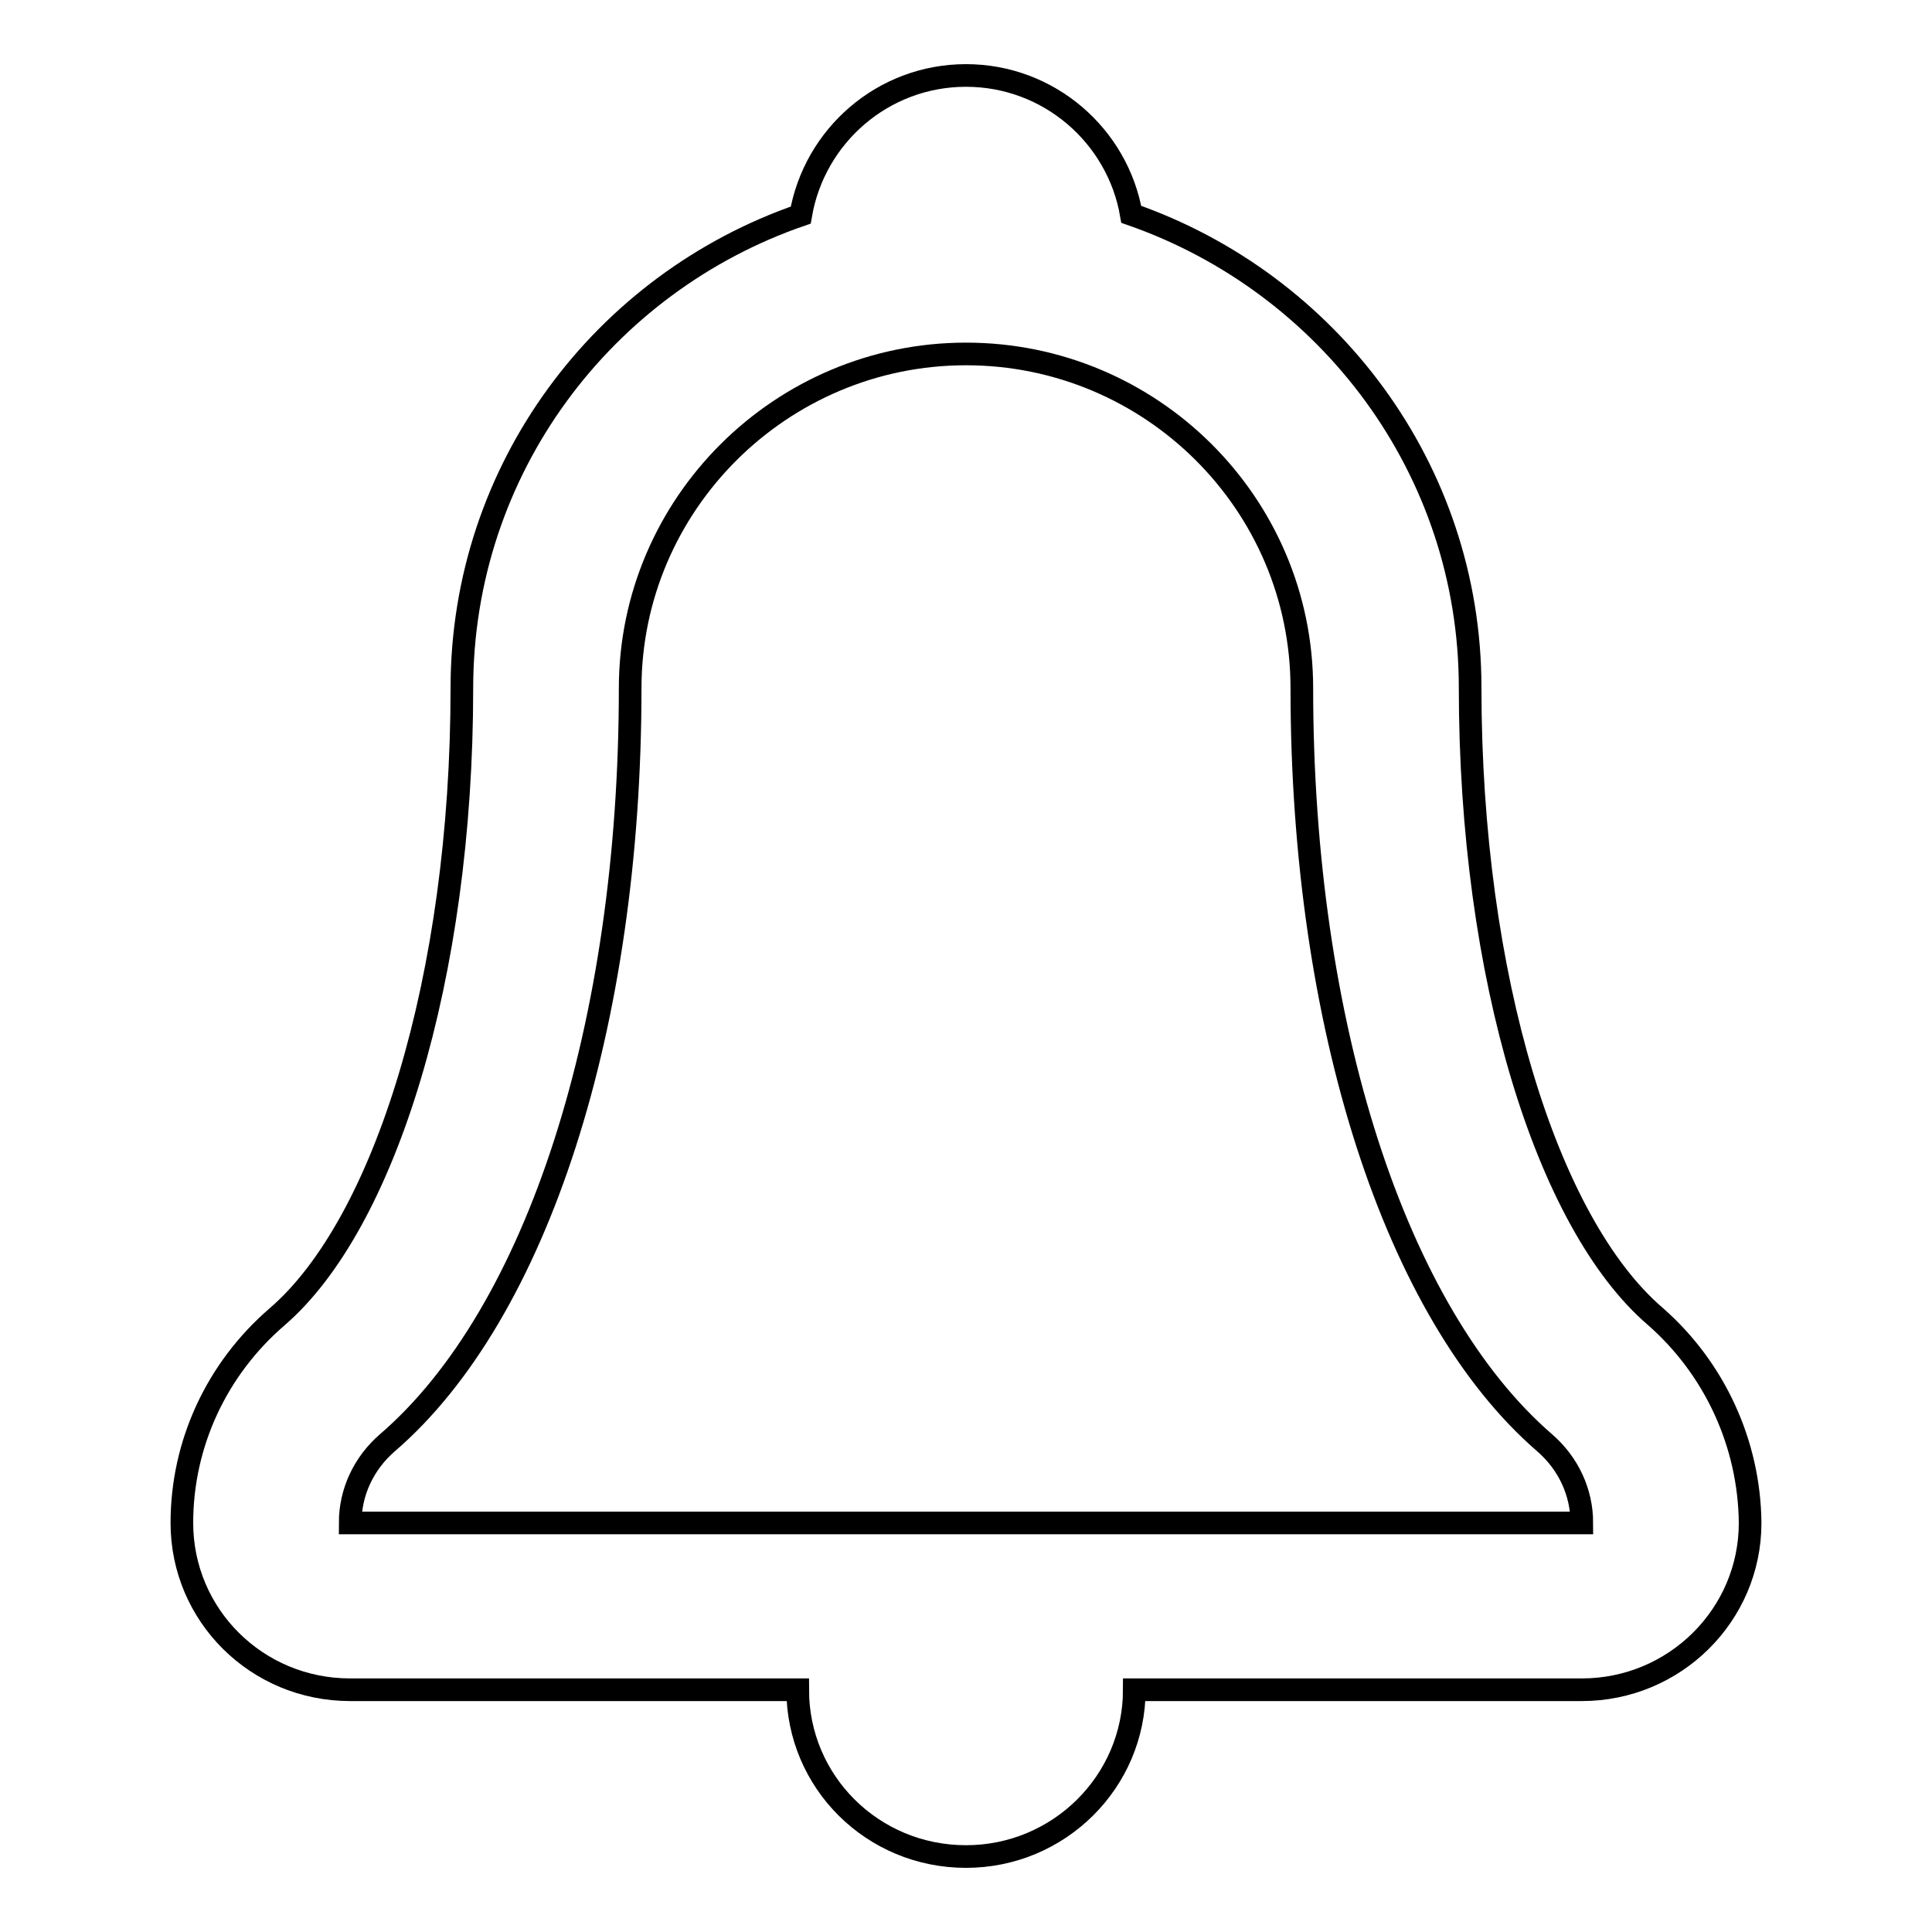 <?xml version="1.0" encoding="utf-8"?>
<!-- Svg Vector Icons : http://www.onlinewebfonts.com/icon -->
<!DOCTYPE svg PUBLIC "-//W3C//DTD SVG 1.1//EN" "http://www.w3.org/Graphics/SVG/1.1/DTD/svg11.dtd">
<svg version="1.1" xmlns="http://www.w3.org/2000/svg" xmlns:xlink="http://www.w3.org/1999/xlink" x="0px" y="0px" viewBox="0 0 256 256" enable-background="new 0 0 256 256" xml:space="preserve">
<g><g><path stroke-width="3" fill-opacity="0" stroke="#000000"  d="M219.3,174.4c-14.3-12.3-24.5-44.9-24.5-83.3c0-29-18.8-53.6-44.9-62.7C148.1,18,139,10,128,10s-20.1,8-21.9,18.5c-26.1,9-44.9,33.6-44.9,62.7c0,38.3-10.2,71-24.5,83.3c-8,6.9-12.6,16.8-12.6,27.3c0,12.2,9.9,22.1,22.3,22.1h59.3c0,12.2,9.9,22.1,22.3,22.1c12.3,0,22.3-9.9,22.3-22.1h59.3c12.3,0,22.3-9.9,22.3-22.1C231.8,191.3,227.2,181.3,219.3,174.4z M46.4,201.8c0-4.1,1.8-7.9,4.9-10.6c19.9-17.1,32.2-55.4,32.2-100c0-24.4,20-44.3,44.5-44.3s44.5,19.8,44.5,44.3c0,44.6,12.4,82.9,32.2,100c3.1,2.7,4.9,6.5,4.9,10.6H46.4z"/></g></g>
</svg>
